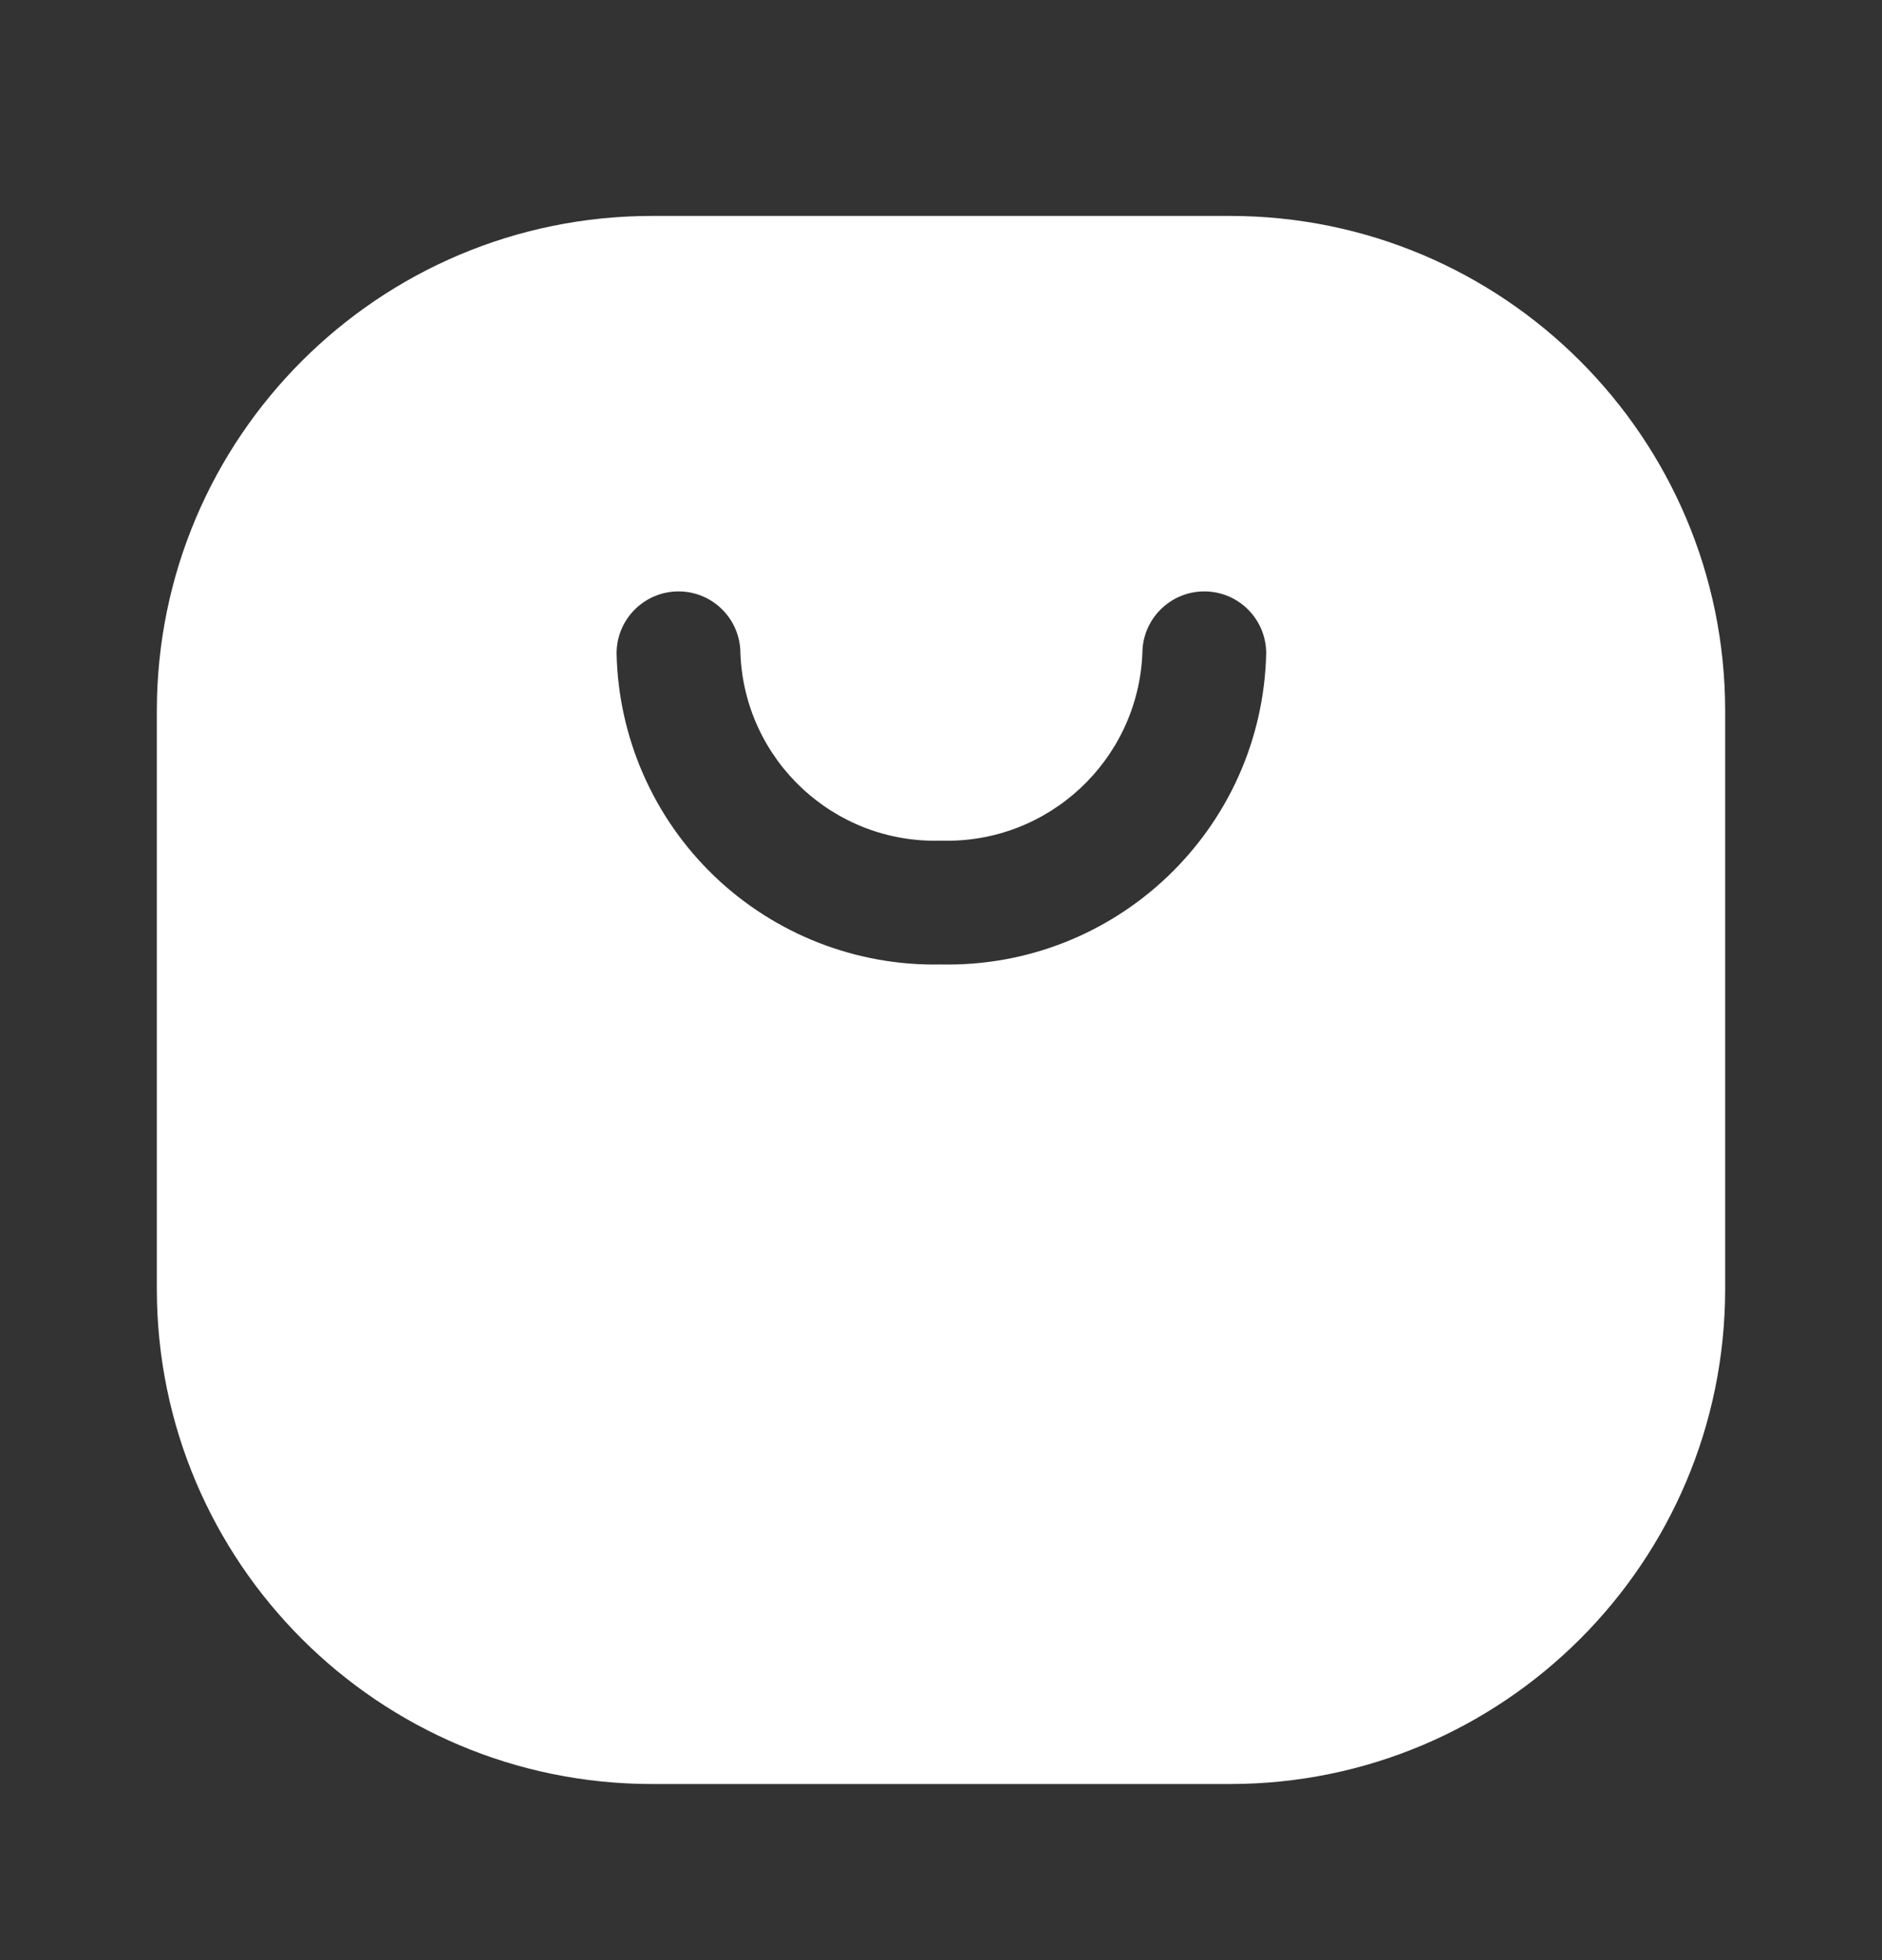 <svg width="24" height="25" viewBox="0 0 24 25" fill="none" xmlns="http://www.w3.org/2000/svg">
<rect x="0" y="0" width="24" height="25" fill="#333333" stroke="none"/>
<path fill-rule="evenodd" clip-rule="evenodd" d="M8.316 2.754H15.684C19.172 2.754 22 5.582 22 9.07V16.438C22 19.926 19.172 22.754 15.684 22.754H8.316C4.828 22.754 2 19.926 2 16.438V9.07C2 5.582 4.828 2.754 8.316 2.754ZM9.109 11.174C9.885 11.918 10.925 12.324 12 12.301C14.24 12.348 16.096 10.573 16.147 8.333C16.147 7.897 15.794 7.543 15.358 7.543C14.922 7.543 14.568 7.897 14.568 8.333C14.511 9.698 13.366 10.764 12 10.722C10.636 10.764 9.494 9.697 9.442 8.333C9.442 7.897 9.089 7.543 8.653 7.543C8.217 7.543 7.863 7.897 7.863 8.333C7.885 9.408 8.334 10.43 9.109 11.174Z" fill="white"/>
</svg>
